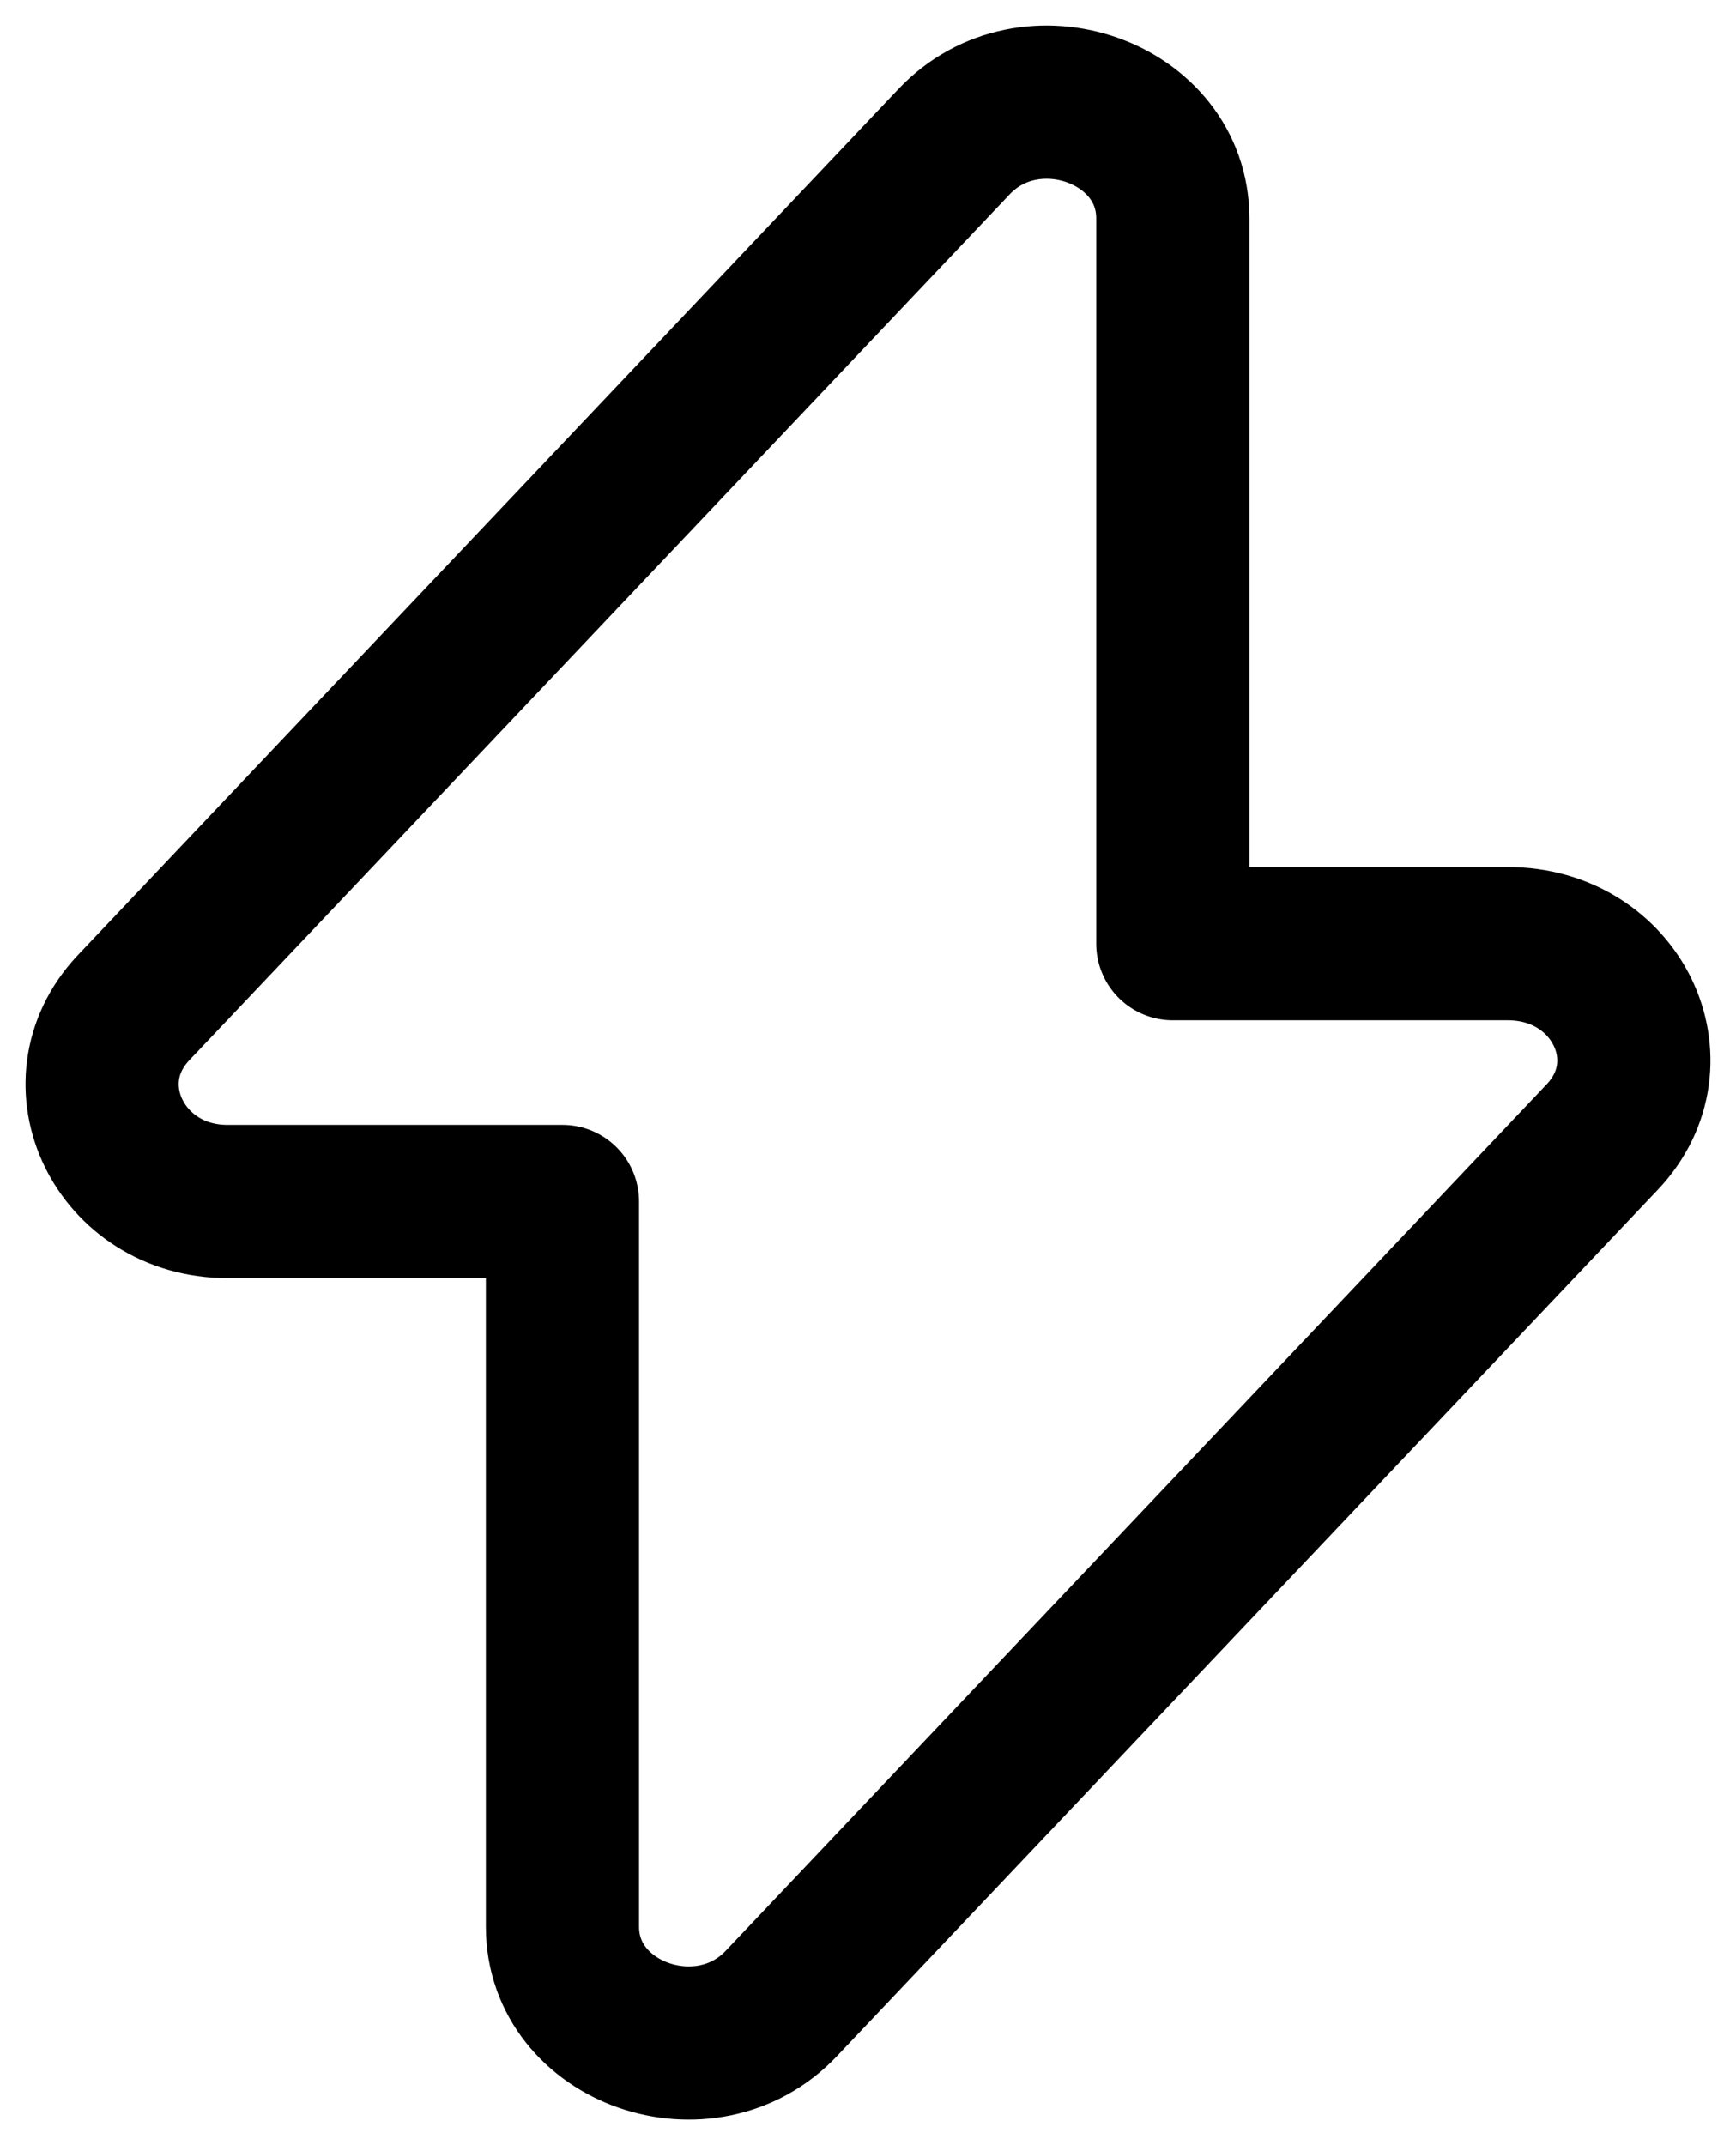 <?xml version="1.0" encoding="UTF-8"?>
<svg xmlns="http://www.w3.org/2000/svg" width="17" height="21" viewBox="0 0 17 21" fill="none" stroke="currentcolor">
  <path d="M2.227 11.762H5.508V18.862C5.508 19.907 6.909 20.4 7.653 19.611L15.69 11.131C16.39 10.392 15.828 9.238 14.766 9.238H11.485V2.138C11.485 1.093 10.084 0.6 9.341 1.389L1.304 9.869C0.613 10.608 1.176 11.762 2.227 11.762Z" stroke-width="1.5" stroke-miterlimit="10" stroke-linecap="round" stroke-linejoin="round"></path>
</svg>
